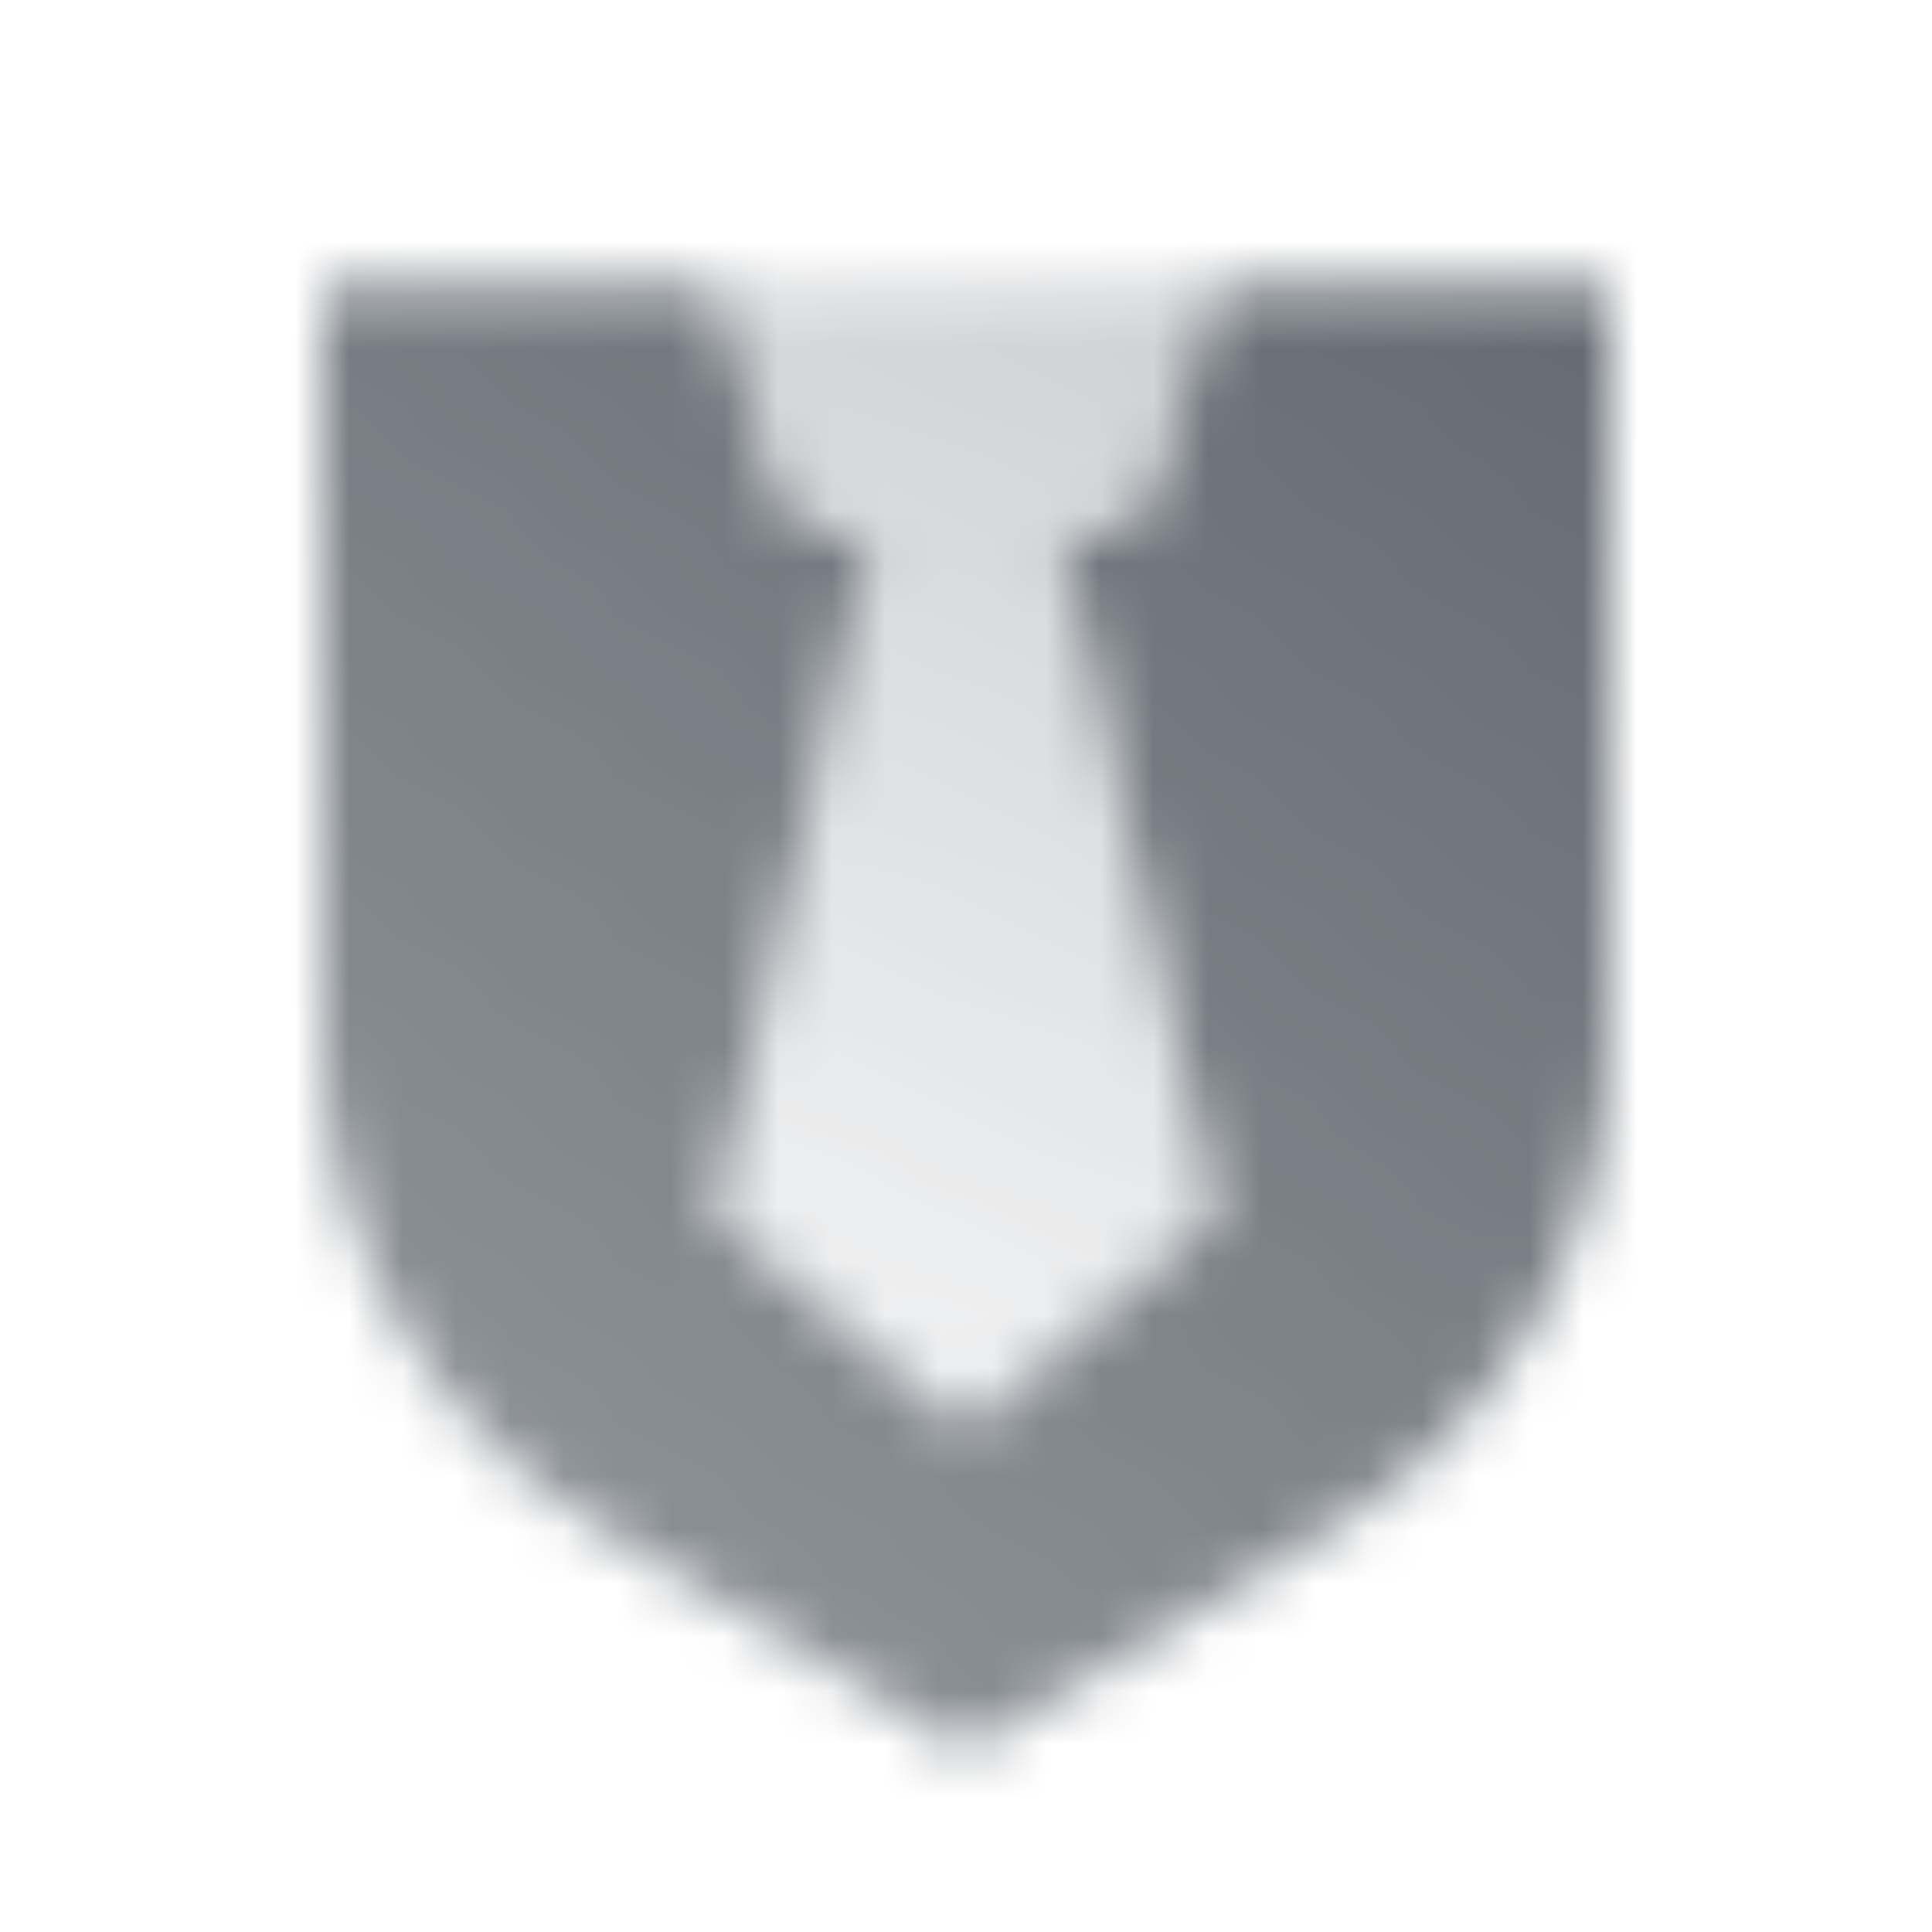 <svg width="36" height="36" viewBox="0 0 36 36" fill="none" xmlns="http://www.w3.org/2000/svg">
<mask id="mask0_3972_70814" style="mask-type:alpha" maskUnits="userSpaceOnUse" x="6" y="5" width="24" height="28">
<path fill-rule="evenodd" clip-rule="evenodd" d="M13.333 5.333H6V19.351C6 23.067 7.934 26.515 11.104 28.453L18 32.667L24.895 28.453C28.066 26.515 30 23.067 30 19.351V5.333H22.667L21.61 9.033C21.446 9.605 20.923 10 20.328 10H19.788L22.667 22.667L18 26.667L13.333 22.667L16.212 10H15.672C15.077 10 14.554 9.605 14.39 9.033L13.333 5.333Z" fill="url(#paint0_linear_3972_70814)"/>
<path fill-rule="evenodd" clip-rule="evenodd" d="M22.667 5.333H13.333L14.39 9.033C14.554 9.605 15.077 10 15.672 10H16.212L13.333 22.667L18 26.667L22.667 22.667L19.788 10H20.328C20.923 10 21.446 9.605 21.61 9.033L22.667 5.333Z" fill="url(#paint1_linear_3972_70814)"/>
</mask>
<g mask="url(#mask0_3972_70814)">
<path d="M2 2H34V34H2V2Z" fill="#5C636B"/>
</g>
<defs>
<linearGradient id="paint0_linear_3972_70814" x1="14" y1="32.667" x2="32.304" y2="7.688" gradientUnits="userSpaceOnUse">
<stop stop-opacity="0.7"/>
<stop offset="1" stop-opacity="0.95"/>
</linearGradient>
<linearGradient id="paint1_linear_3972_70814" x1="14" y1="23.333" x2="22" y2="5.333" gradientUnits="userSpaceOnUse">
<stop stop-opacity="0.1"/>
<stop offset="1" stop-opacity="0.3"/>
</linearGradient>
</defs>
</svg>
